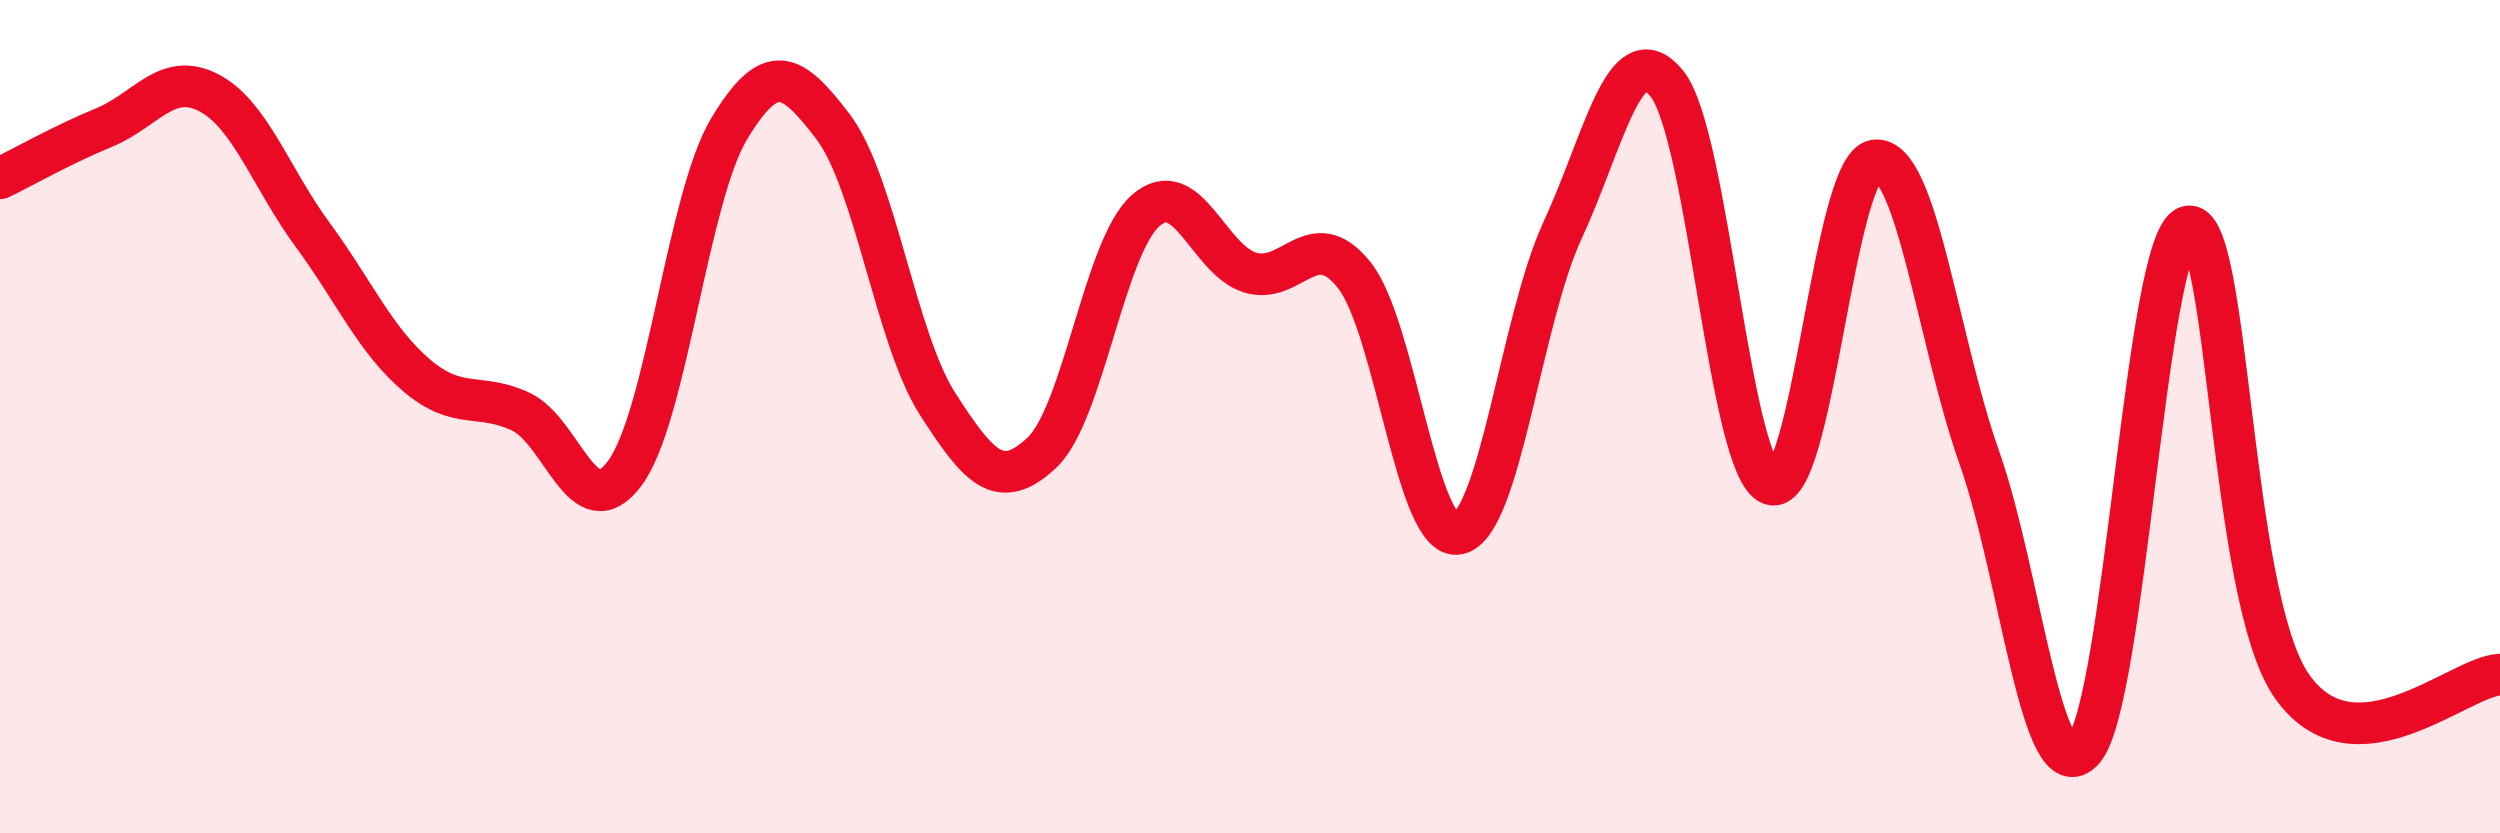 
    <svg width="60" height="20" viewBox="0 0 60 20" xmlns="http://www.w3.org/2000/svg">
      <path
        d="M 0,4.28 C 0.5,4.04 1.5,3.47 2.5,3.06 C 3.5,2.65 4,1.71 5,2.22 C 6,2.73 6.5,4.27 7.5,5.63 C 8.5,6.99 9,8.16 10,9.01 C 11,9.86 11.5,9.41 12.5,9.88 C 13.5,10.35 14,12.71 15,11.35 C 16,9.99 16.5,4.75 17.5,3.09 C 18.5,1.43 19,1.73 20,3.05 C 21,4.37 21.5,8.13 22.5,9.69 C 23.5,11.25 24,11.8 25,10.87 C 26,9.94 26.5,5.92 27.5,5.05 C 28.5,4.18 29,6.23 30,6.54 C 31,6.85 31.5,5.35 32.5,6.6 C 33.5,7.85 34,13.02 35,12.81 C 36,12.6 36.5,7.69 37.5,5.53 C 38.5,3.37 39,0.78 40,2 C 41,3.22 41.5,11.25 42.5,11.62 C 43.5,11.99 44,3.98 45,3.85 C 46,3.72 46.5,8.14 47.5,10.97 C 48.5,13.8 49,19.11 50,18 C 51,16.89 51.5,5.75 52.5,5.44 C 53.5,5.13 53.5,14.31 55,16.46 C 56.5,18.61 59,16.24 60,16.19L60 20L0 20Z"
        fill="#EB0A25"
        opacity="0.1"
        stroke-linecap="round"
        stroke-linejoin="round"
      />
      <path
        d="M 0,4.28 C 0.5,4.04 1.5,3.47 2.5,3.06 C 3.5,2.65 4,1.71 5,2.22 C 6,2.73 6.5,4.27 7.5,5.63 C 8.5,6.99 9,8.16 10,9.01 C 11,9.86 11.5,9.41 12.5,9.88 C 13.5,10.35 14,12.71 15,11.35 C 16,9.99 16.5,4.75 17.5,3.09 C 18.5,1.43 19,1.73 20,3.05 C 21,4.37 21.5,8.13 22.5,9.69 C 23.5,11.25 24,11.8 25,10.87 C 26,9.94 26.5,5.92 27.5,5.05 C 28.5,4.18 29,6.23 30,6.54 C 31,6.85 31.5,5.35 32.5,6.6 C 33.5,7.85 34,13.02 35,12.81 C 36,12.6 36.5,7.69 37.5,5.53 C 38.5,3.37 39,0.78 40,2 C 41,3.22 41.5,11.25 42.5,11.62 C 43.5,11.99 44,3.98 45,3.85 C 46,3.72 46.5,8.14 47.5,10.97 C 48.5,13.8 49,19.11 50,18 C 51,16.89 51.5,5.75 52.5,5.44 C 53.5,5.13 53.5,14.31 55,16.46 C 56.5,18.61 59,16.24 60,16.19"
        stroke="#EB0A25"
        stroke-width="1"
        fill="none"
        stroke-linecap="round"
        stroke-linejoin="round"
      />
    </svg>
  